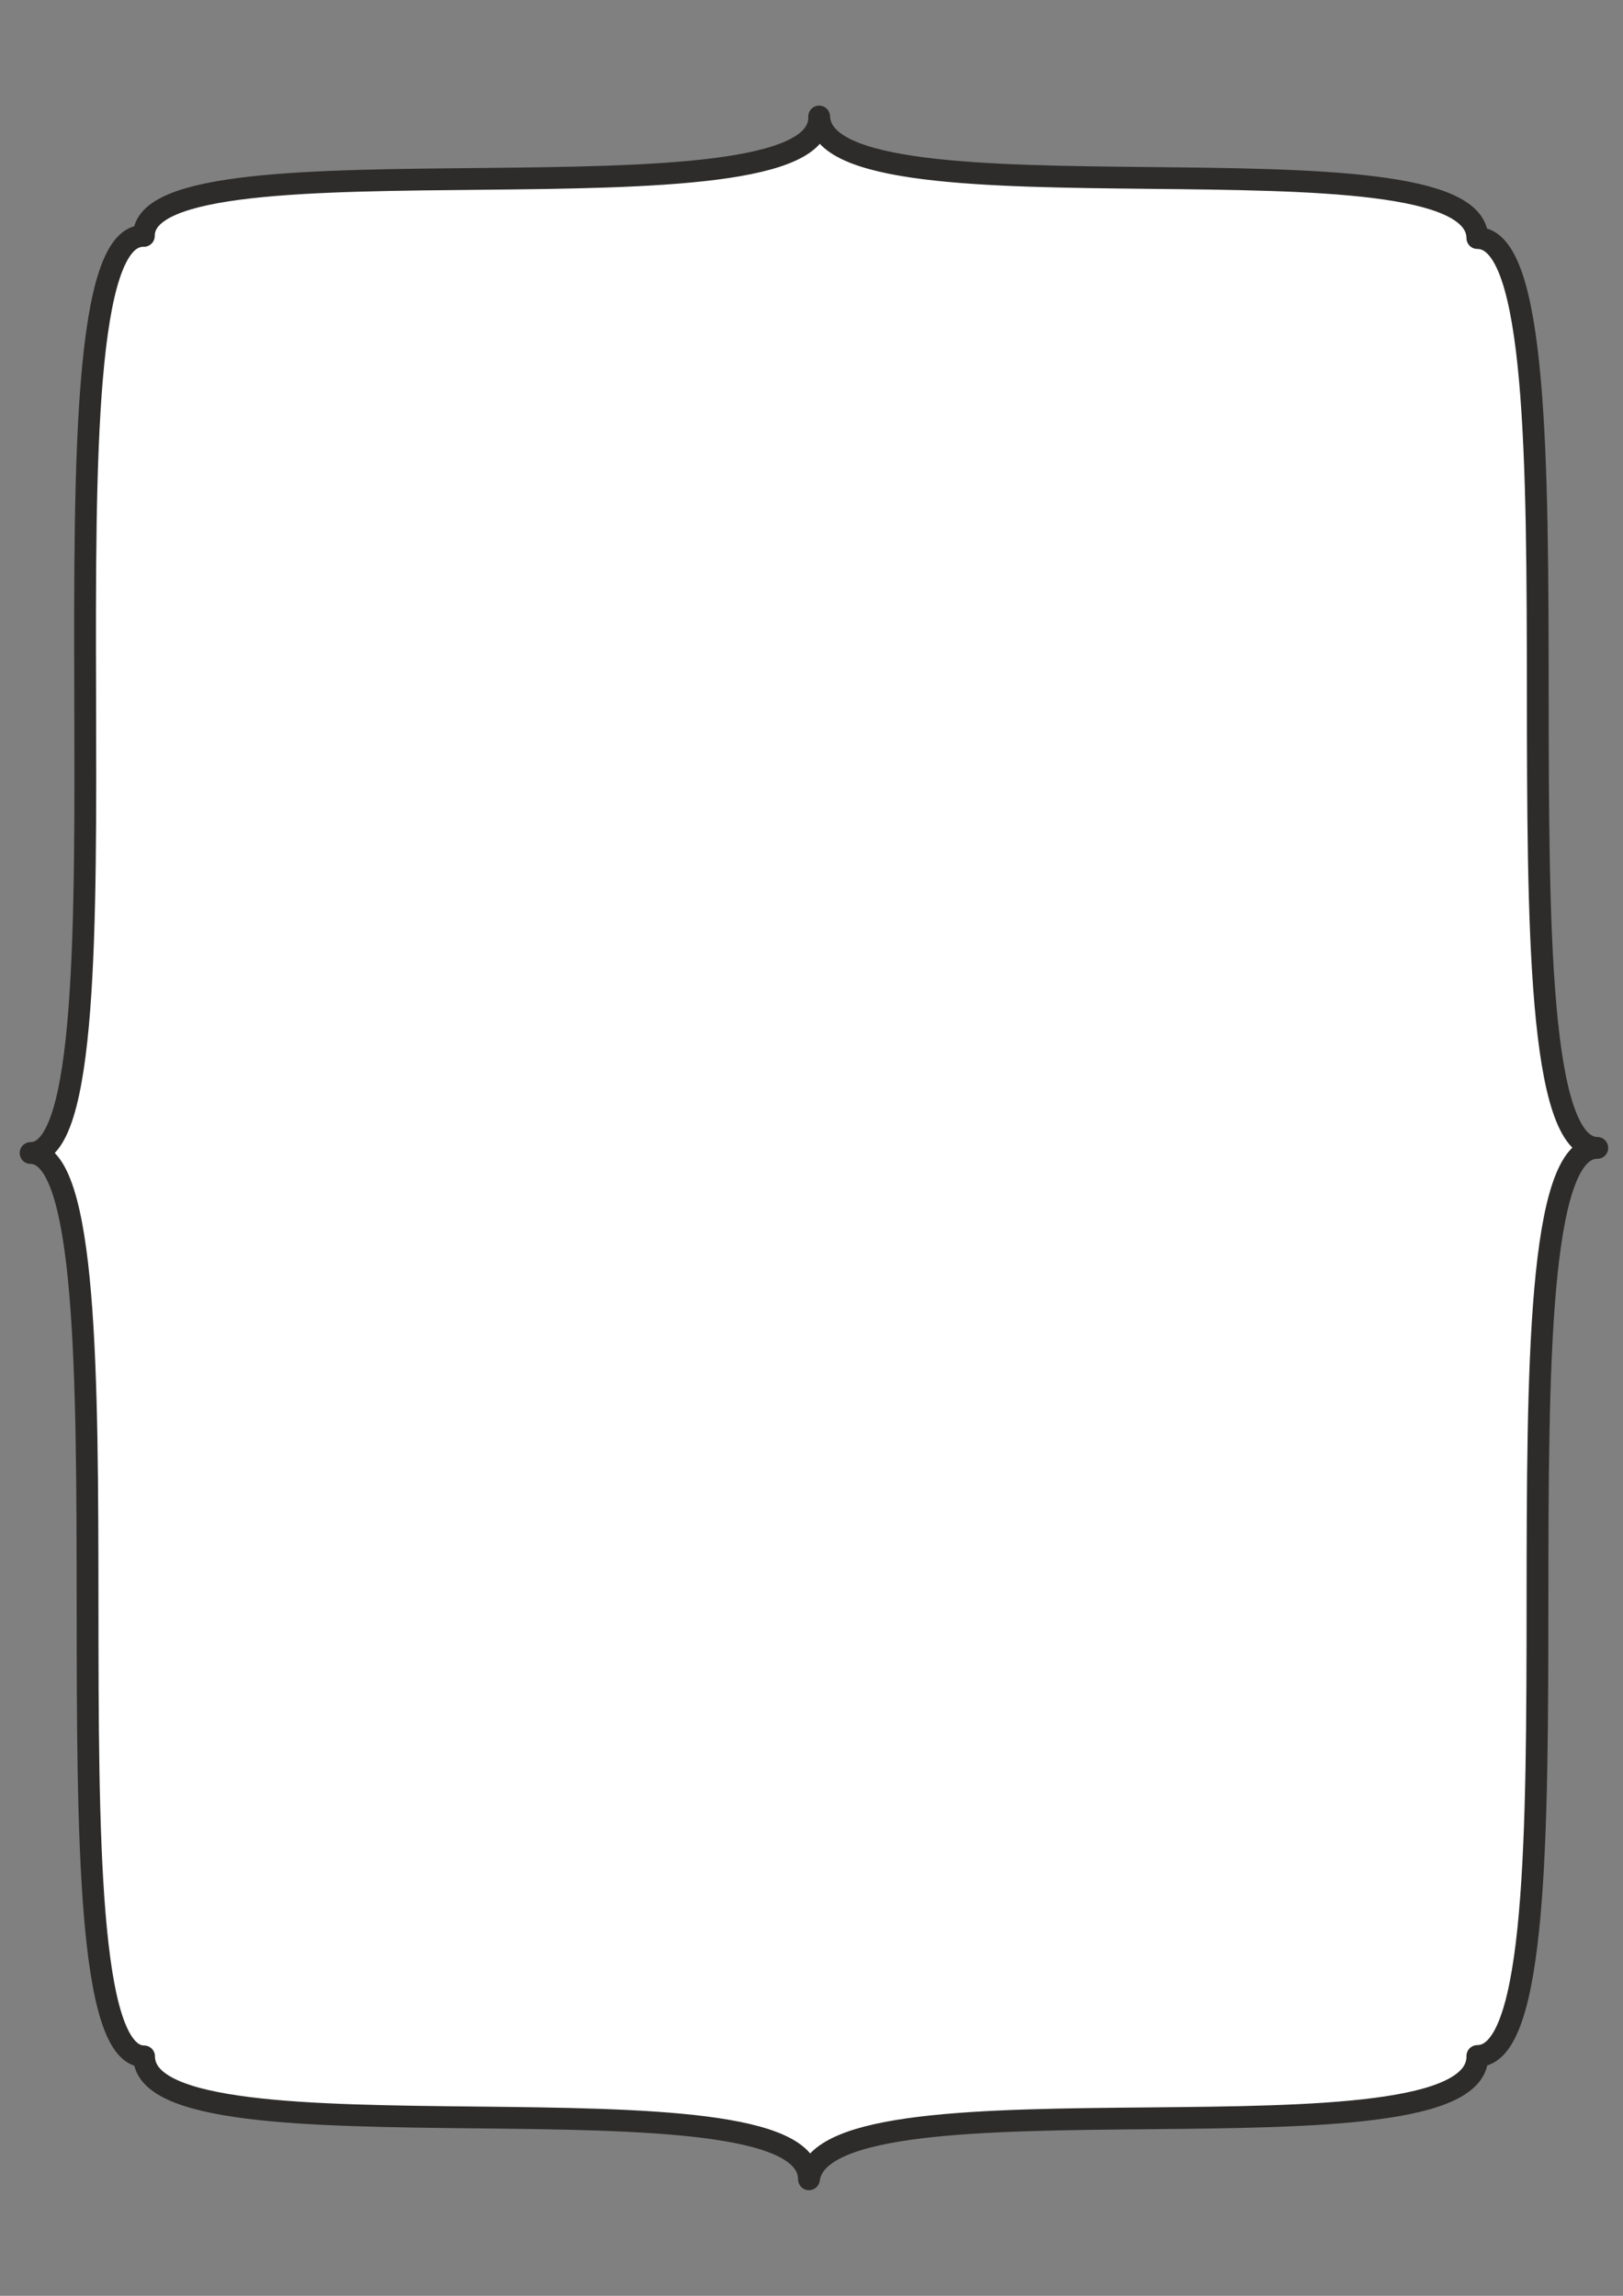 <?xml version="1.0" encoding="utf-8"?>
<!-- Created by UniConvertor 2.0rc4 (https://sk1project.net/) -->
<svg xmlns="http://www.w3.org/2000/svg" height="841.89pt" viewBox="0 0 595.276 841.89" width="595.276pt" version="1.1" xmlns:xlink="http://www.w3.org/1999/xlink" id="a8679d0f-f60a-11ea-8f67-dcc15c148e23">

<rect x="0" y="0" width="595.276" height="841.89" fill="#808080" stroke="none"/>

<g>
	<path style="stroke-linejoin:round;stroke:#2d2c2b;stroke-linecap:round;stroke-miterlimit:10.433;stroke-width:7.992;fill:#ffffff;" d="M 52.766,86.505 C 9.278,85.137 52.694,423.105 11.222,422.817 52.694,422.817 11.582,754.089 52.838,754.089 52.982,796.353 296.702,756.537 296.702,799.161 302.246,756.537 542.51,797.217 541.862,753.945 585.638,754.089 542.222,420.441 585.854,420.945 542.438,420.441 585.71,87.081 541.862,87.297 541.43,45.537 301.814,85.137 300.446,42.729 302.246,85.353 52.55,46.473 52.766,86.505 L 52.766,86.505 Z" />
</g>
</svg>
